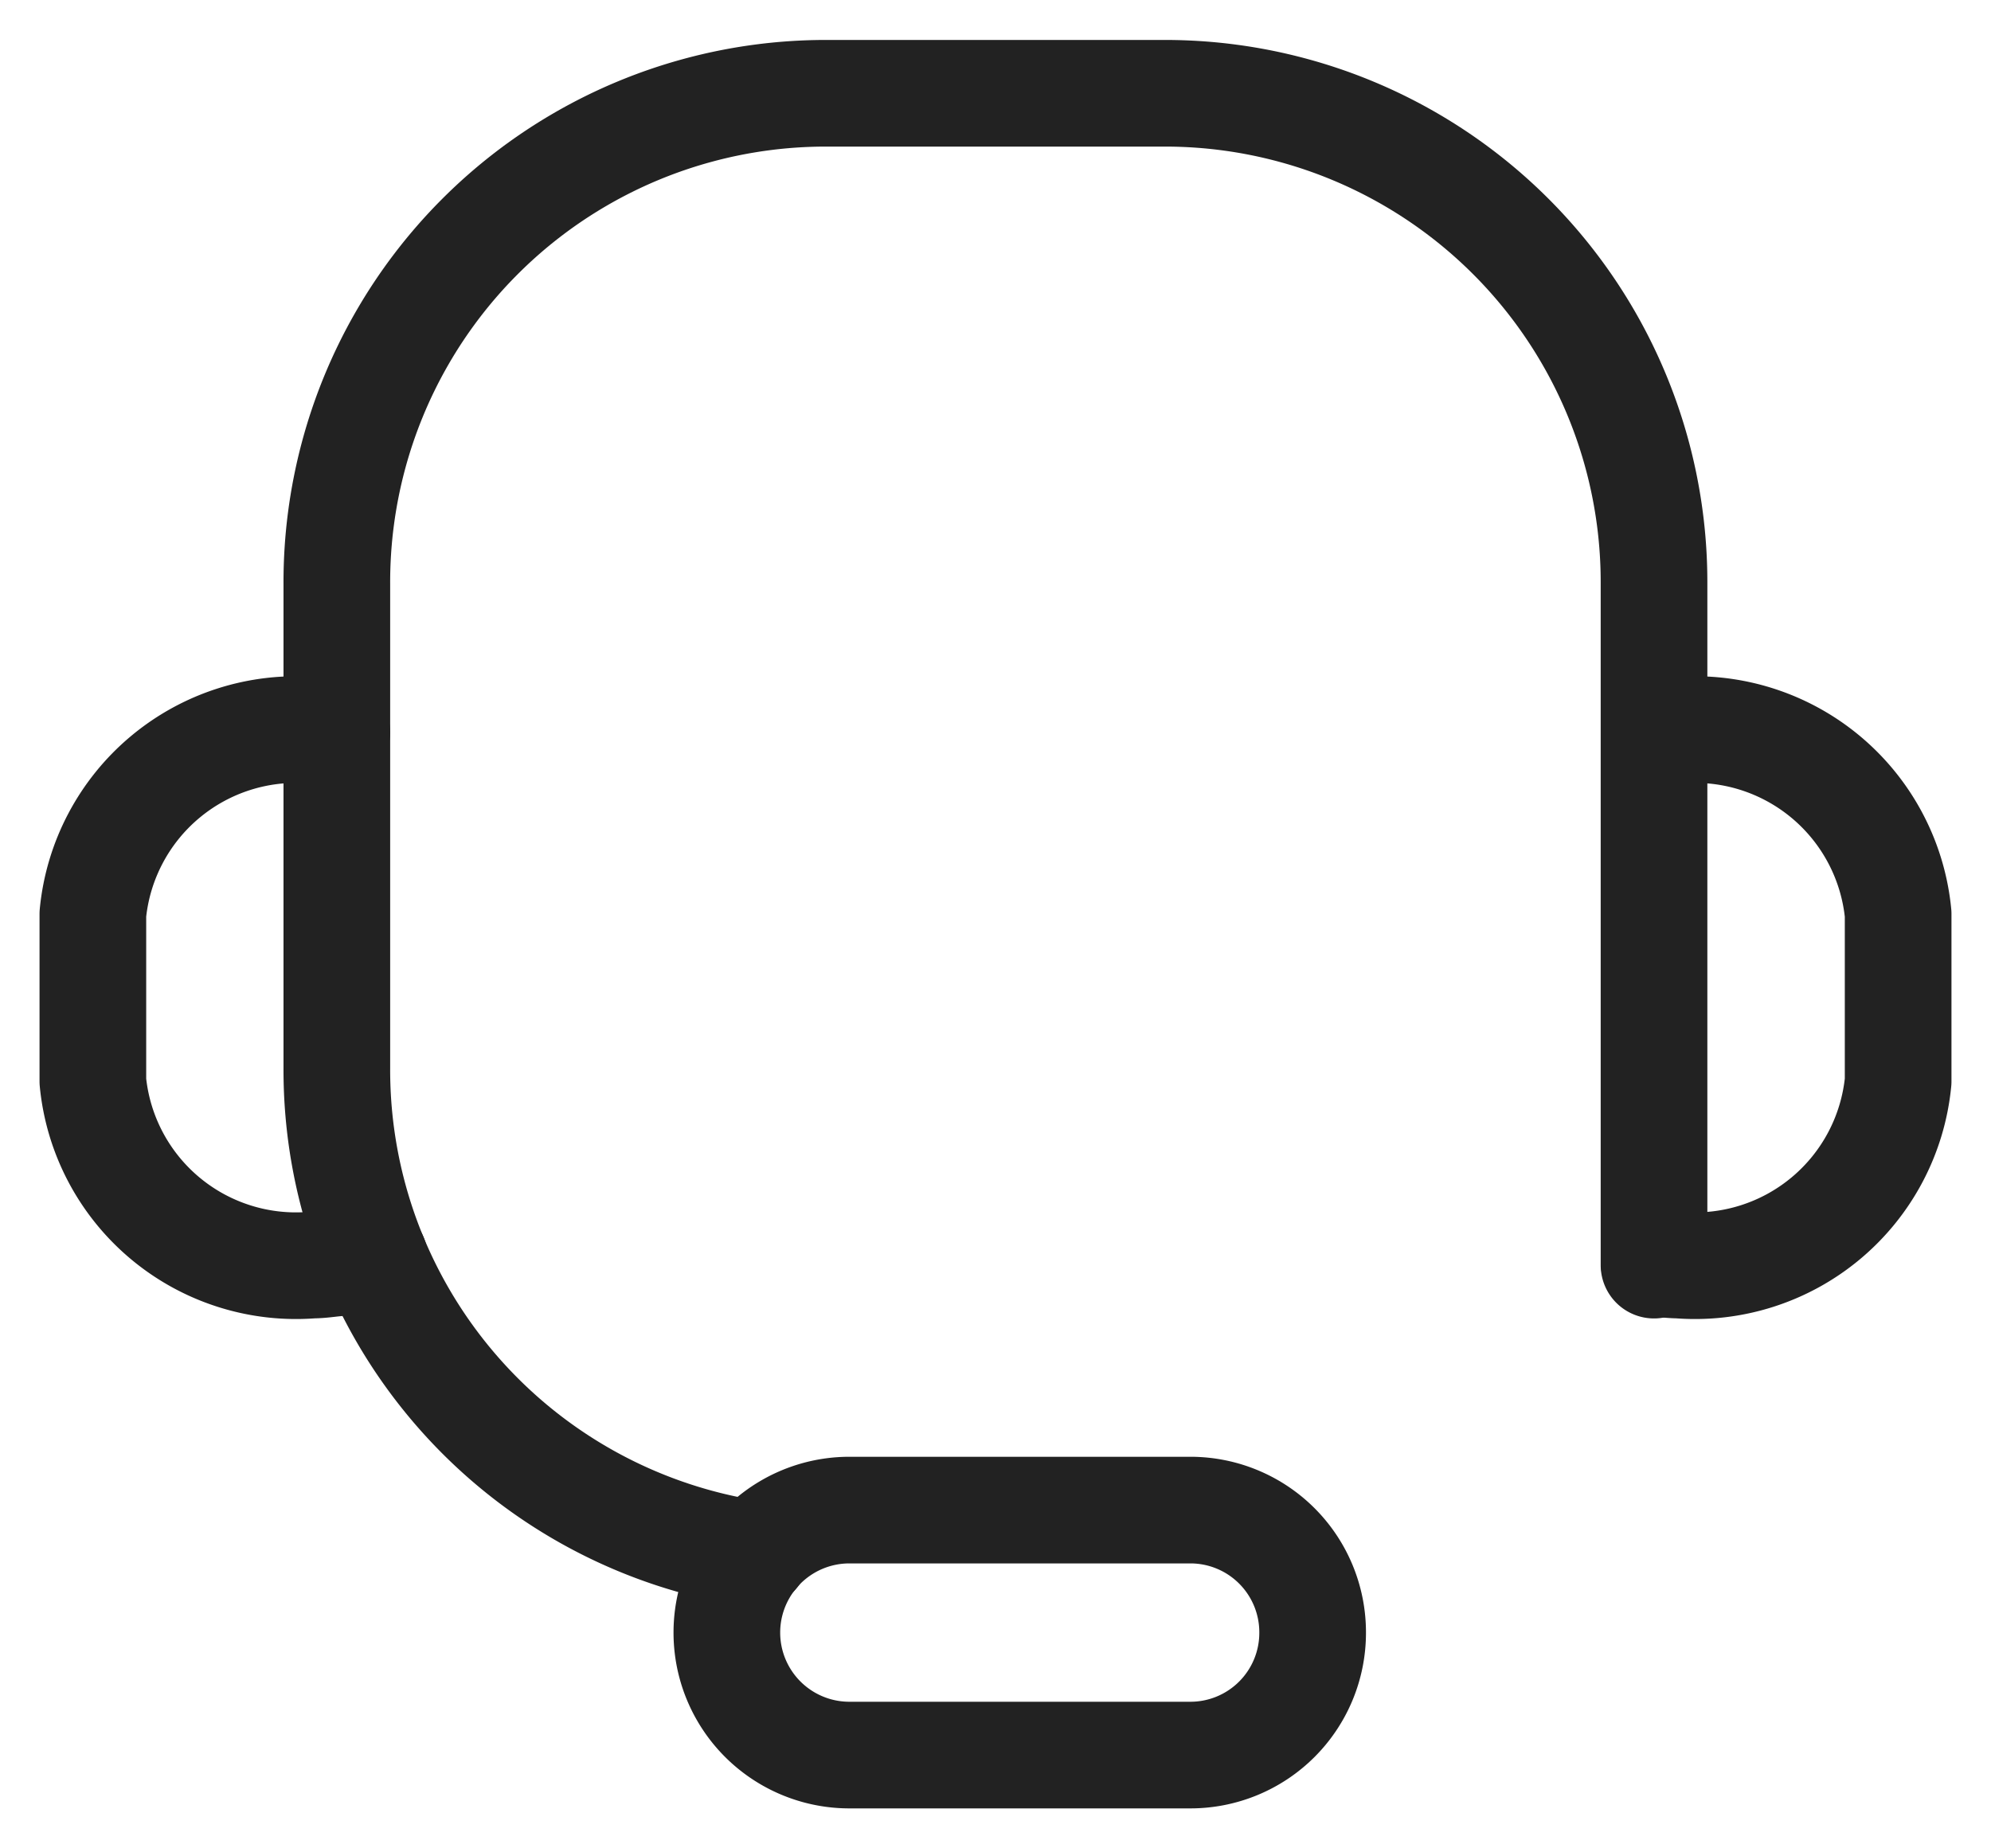 <svg xmlns="http://www.w3.org/2000/svg" xmlns:xlink="http://www.w3.org/1999/xlink" width="28" height="26" viewBox="0 0 28 26"><defs><clipPath id="a"><rect width="28" height="26" fill="none"/></clipPath></defs><g transform="translate(1 1)"><g transform="translate(-1 -1)" clip-path="url(#a)"><path d="M62.92,25.976c.114-.01.225-.029.343-.029a2.87,2.87,0,0,1,3.088,2.584v2.355a2.87,2.87,0,0,1-3.088,2.584c-.118,0-.343-.029-.343-.029" transform="translate(-39.657 -15.675)" fill="none" stroke="#222" stroke-linecap="round" stroke-linejoin="round" stroke-width="1.5"/><path d="M4.081,25.976c-.114-.01-.225-.029-.343-.029A2.87,2.87,0,0,0,.65,28.531v2.355a2.87,2.87,0,0,0,3.088,2.584c.118,0,.229-.019.343-.029l.528-.075" transform="translate(0.656 -15.675)" fill="none" stroke="#222" stroke-linecap="round" stroke-linejoin="round" stroke-width="1.5"/><path d="M34.181,58.643a1.719,1.719,0,0,1-1.715,1.723h-4.8a1.723,1.723,0,0,1,0-3.446h4.8A1.719,1.719,0,0,1,34.181,58.643Z" transform="translate(-15.721 -35.678)" fill="none" stroke="#222" stroke-linecap="round" stroke-linejoin="round" stroke-width="1.5"/><path d="M16.269,21.2a6.884,6.884,0,0,1-5.889-6.823V7.542A6.877,6.877,0,0,1,17.242.65h4.8a6.877,6.877,0,0,1,6.862,6.892v9.592" transform="translate(-5.643 0.662)" fill="none" stroke="#222" stroke-linecap="round" stroke-linejoin="round" stroke-width="1.5"/></g></g></svg>
